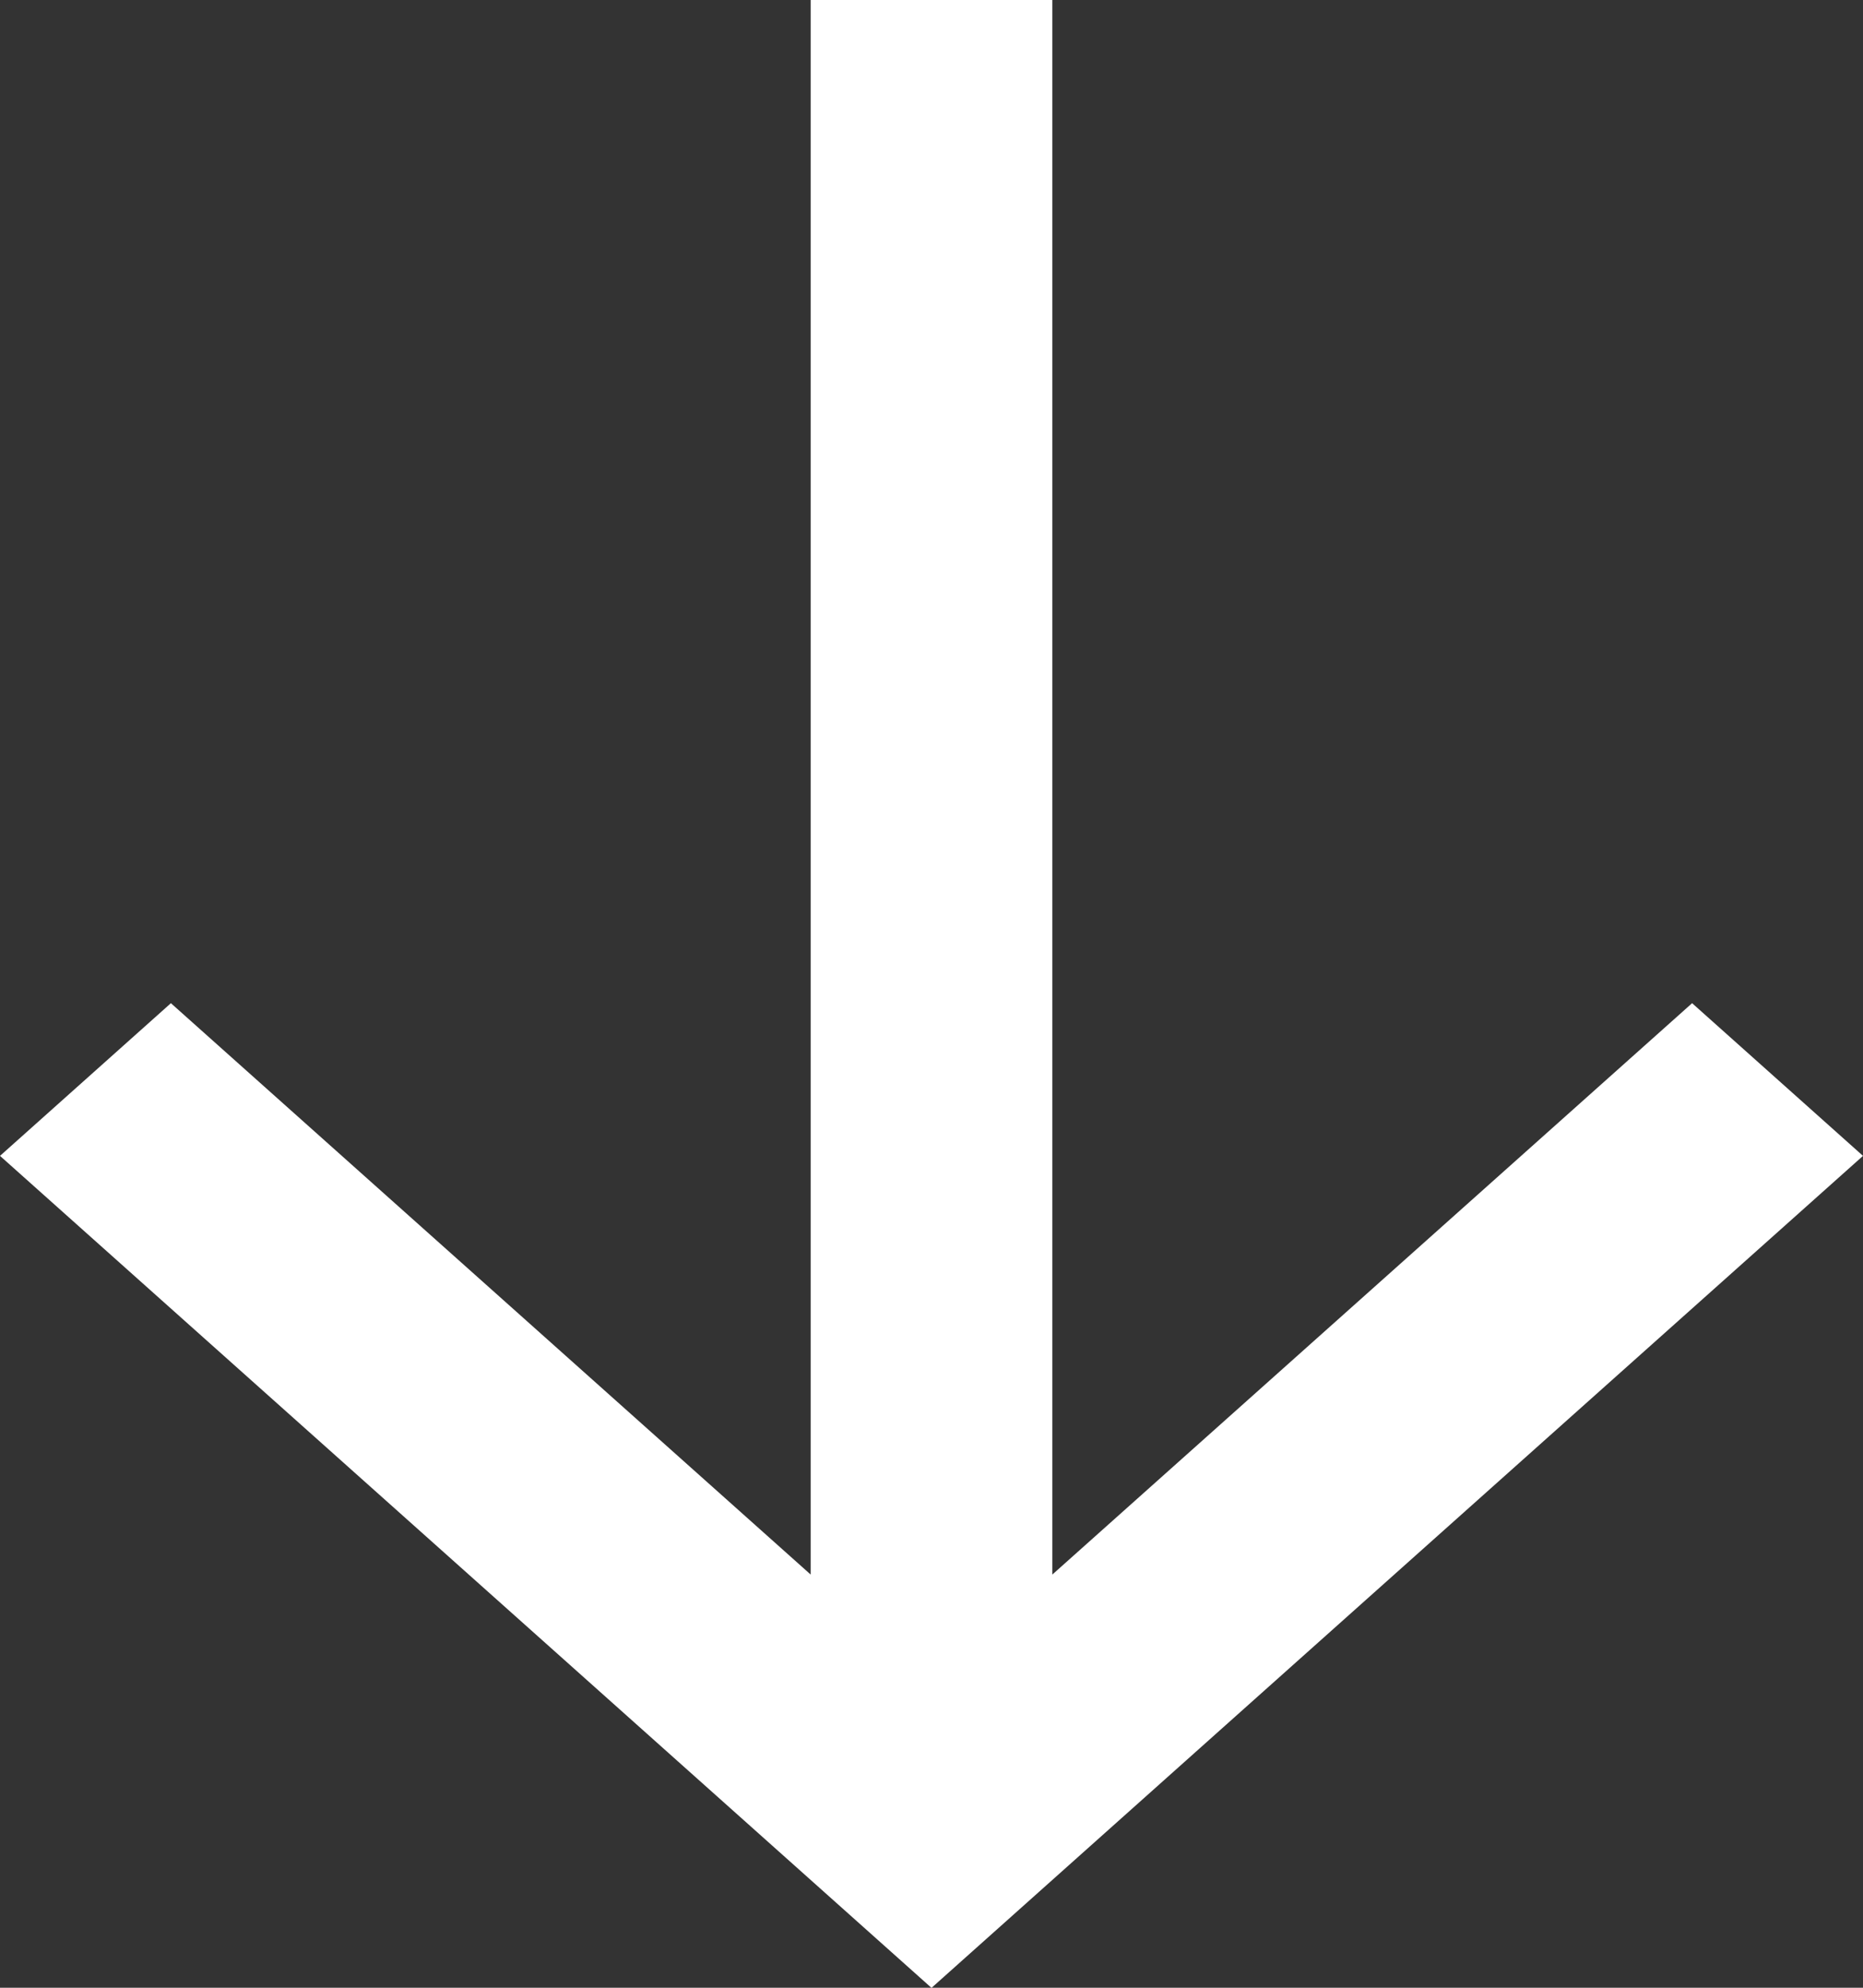 <svg fill="none" height="16" viewBox="0 0 15 16" width="15" xmlns="http://www.w3.org/2000/svg"><rect x="0" y="0" width="15" height="16" fill="#333333" stroke="none"/><path d="m6.527 0v12.674l-5.151-4.599-1.376 1.229 7.5 6.697 7.5-6.697-1.376-1.229-5.151 4.599v-12.674z" fill="#fff"/></svg>